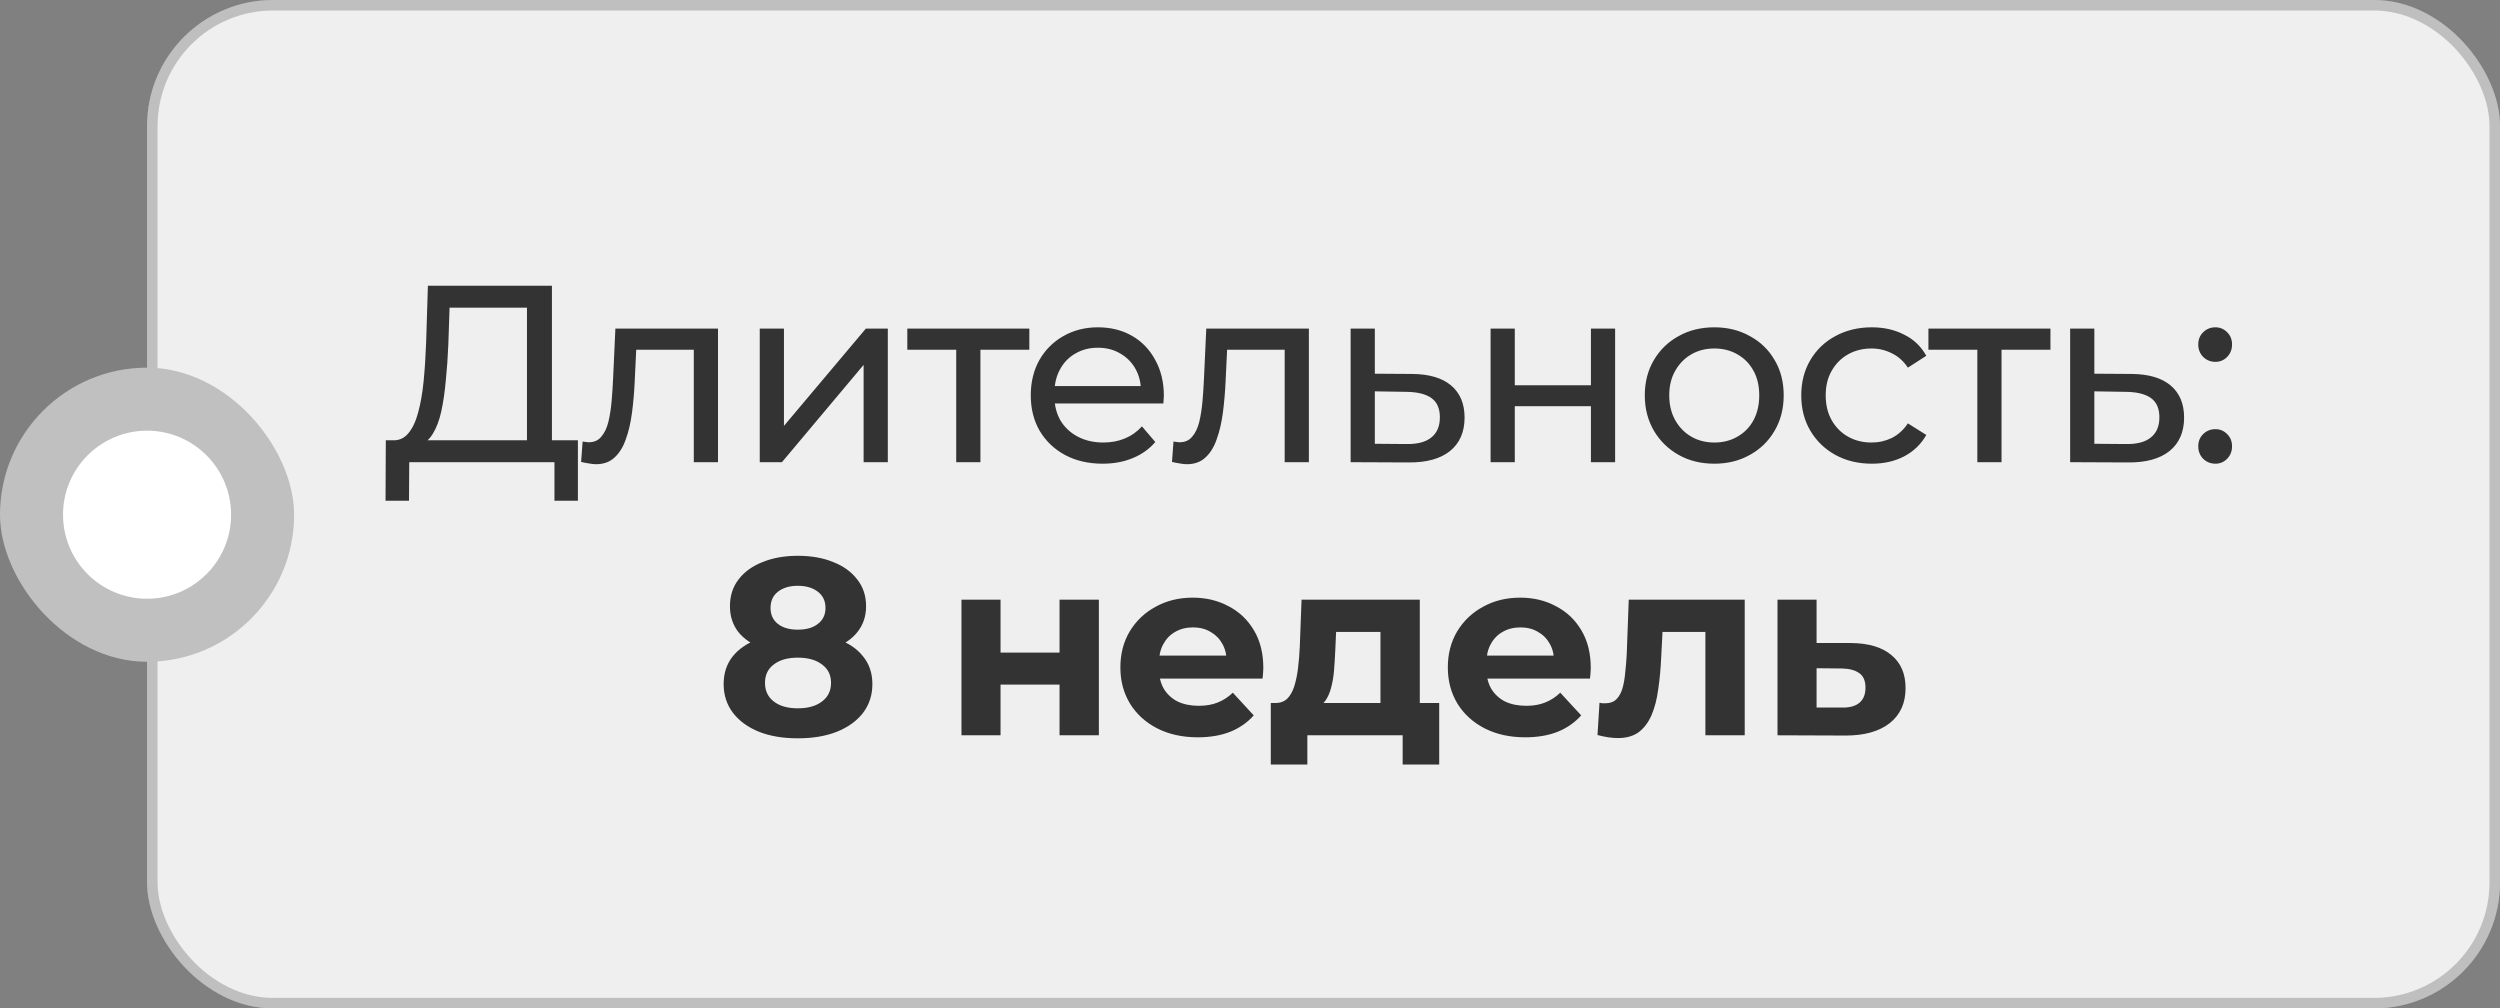 <?xml version="1.0" encoding="UTF-8"?> <svg xmlns="http://www.w3.org/2000/svg" width="238" height="96" viewBox="0 0 238 96" fill="none"><rect x="0" y="0" width="238" height="96" fill="#808080" stroke="none"/><rect x="14" width="224" height="96" rx="12" fill="#EFEFEF"></rect><rect x="14.5" y="0.5" width="223" height="95" rx="11.5" stroke="black" stroke-opacity="0.2"></rect><path d="M50.168 42.872V29.288H42.8L42.68 32.816C42.632 34 42.552 35.136 42.44 36.224C42.344 37.312 42.2 38.296 42.008 39.176C41.816 40.04 41.544 40.752 41.192 41.312C40.856 41.872 40.424 42.216 39.896 42.344L37.304 41.912C37.928 41.96 38.44 41.752 38.84 41.288C39.256 40.808 39.576 40.144 39.8 39.296C40.04 38.432 40.216 37.432 40.328 36.296C40.44 35.144 40.52 33.912 40.568 32.6L40.736 27.2H52.544V42.872H50.168ZM36.704 47.672L36.728 41.912H55.016V47.672H52.784V44H38.96L38.936 47.672H36.704ZM55.321 43.976L55.465 42.032C55.577 42.048 55.681 42.064 55.777 42.08C55.873 42.096 55.961 42.104 56.041 42.104C56.553 42.104 56.953 41.928 57.241 41.576C57.545 41.224 57.769 40.76 57.913 40.184C58.057 39.592 58.161 38.928 58.225 38.192C58.289 37.456 58.337 36.72 58.369 35.984L58.585 31.28H68.353V44H66.049V32.624L66.601 33.296H60.073L60.601 32.6L60.433 36.128C60.385 37.248 60.297 38.296 60.169 39.272C60.041 40.248 59.841 41.104 59.569 41.84C59.313 42.576 58.953 43.152 58.489 43.568C58.041 43.984 57.457 44.192 56.737 44.192C56.529 44.192 56.305 44.168 56.065 44.12C55.841 44.088 55.593 44.04 55.321 43.976ZM72.328 44V31.28H74.632V40.544L82.432 31.28H84.52V44H82.216V34.736L74.44 44H72.328ZM91.032 44V32.696L91.608 33.296H86.376V31.28H97.992V33.296H92.784L93.336 32.696V44H91.032ZM104.969 44.144C103.609 44.144 102.409 43.864 101.369 43.304C100.345 42.744 99.545 41.976 98.969 41C98.409 40.024 98.129 38.904 98.129 37.64C98.129 36.376 98.401 35.256 98.945 34.28C99.505 33.304 100.265 32.544 101.225 32C102.201 31.44 103.297 31.16 104.513 31.16C105.745 31.16 106.833 31.432 107.777 31.976C108.721 32.52 109.457 33.288 109.985 34.28C110.529 35.256 110.801 36.4 110.801 37.712C110.801 37.808 110.793 37.92 110.777 38.048C110.777 38.176 110.769 38.296 110.753 38.408H99.929V36.752H109.553L108.617 37.328C108.633 36.512 108.465 35.784 108.113 35.144C107.761 34.504 107.273 34.008 106.649 33.656C106.041 33.288 105.329 33.104 104.513 33.104C103.713 33.104 103.001 33.288 102.377 33.656C101.753 34.008 101.265 34.512 100.913 35.168C100.561 35.808 100.385 36.544 100.385 37.376V37.76C100.385 38.608 100.577 39.368 100.961 40.04C101.361 40.696 101.913 41.208 102.617 41.576C103.321 41.944 104.129 42.128 105.041 42.128C105.793 42.128 106.473 42 107.081 41.744C107.705 41.488 108.249 41.104 108.713 40.592L109.985 42.08C109.409 42.752 108.689 43.264 107.825 43.616C106.977 43.968 106.025 44.144 104.969 44.144ZM111.573 43.976L111.717 42.032C111.829 42.048 111.933 42.064 112.029 42.08C112.125 42.096 112.213 42.104 112.293 42.104C112.805 42.104 113.205 41.928 113.493 41.576C113.797 41.224 114.021 40.76 114.165 40.184C114.309 39.592 114.413 38.928 114.477 38.192C114.541 37.456 114.589 36.72 114.621 35.984L114.837 31.28H124.605V44H122.301V32.624L122.853 33.296H116.325L116.853 32.6L116.685 36.128C116.637 37.248 116.549 38.296 116.421 39.272C116.293 40.248 116.093 41.104 115.821 41.84C115.565 42.576 115.205 43.152 114.741 43.568C114.293 43.984 113.709 44.192 112.989 44.192C112.781 44.192 112.557 44.168 112.317 44.12C112.093 44.088 111.845 44.04 111.573 43.976ZM134.46 35.6C136.076 35.616 137.308 35.984 138.156 36.704C139.004 37.424 139.428 38.44 139.428 39.752C139.428 41.128 138.964 42.192 138.036 42.944C137.108 43.68 135.796 44.04 134.1 44.024L128.58 44V31.28H130.884V35.576L134.46 35.6ZM133.908 42.272C134.948 42.288 135.732 42.08 136.26 41.648C136.804 41.216 137.076 40.576 137.076 39.728C137.076 38.896 136.812 38.288 136.284 37.904C135.756 37.52 134.964 37.32 133.908 37.304L130.884 37.256V42.248L133.908 42.272ZM141.904 44V31.28H144.208V36.68H151.456V31.28H153.76V44H151.456V38.672H144.208V44H141.904ZM163.208 44.144C161.928 44.144 160.792 43.864 159.8 43.304C158.808 42.744 158.024 41.976 157.448 41C156.872 40.008 156.584 38.888 156.584 37.64C156.584 36.376 156.872 35.256 157.448 34.28C158.024 33.304 158.808 32.544 159.8 32C160.792 31.44 161.928 31.16 163.208 31.16C164.472 31.16 165.6 31.44 166.592 32C167.6 32.544 168.384 33.304 168.944 34.28C169.52 35.24 169.808 36.36 169.808 37.64C169.808 38.904 169.52 40.024 168.944 41C168.384 41.976 167.6 42.744 166.592 43.304C165.6 43.864 164.472 44.144 163.208 44.144ZM163.208 42.128C164.024 42.128 164.752 41.944 165.392 41.576C166.048 41.208 166.56 40.688 166.928 40.016C167.296 39.328 167.48 38.536 167.48 37.64C167.48 36.728 167.296 35.944 166.928 35.288C166.56 34.616 166.048 34.096 165.392 33.728C164.752 33.36 164.024 33.176 163.208 33.176C162.392 33.176 161.664 33.36 161.024 33.728C160.384 34.096 159.872 34.616 159.488 35.288C159.104 35.944 158.912 36.728 158.912 37.64C158.912 38.536 159.104 39.328 159.488 40.016C159.872 40.688 160.384 41.208 161.024 41.576C161.664 41.944 162.392 42.128 163.208 42.128ZM178.199 44.144C176.903 44.144 175.743 43.864 174.719 43.304C173.711 42.744 172.919 41.976 172.343 41C171.767 40.024 171.479 38.904 171.479 37.64C171.479 36.376 171.767 35.256 172.343 34.28C172.919 33.304 173.711 32.544 174.719 32C175.743 31.44 176.903 31.16 178.199 31.16C179.351 31.16 180.375 31.392 181.271 31.856C182.183 32.304 182.887 32.976 183.383 33.872L181.631 35C181.215 34.376 180.703 33.92 180.095 33.632C179.503 33.328 178.863 33.176 178.175 33.176C177.343 33.176 176.599 33.36 175.943 33.728C175.287 34.096 174.767 34.616 174.383 35.288C173.999 35.944 173.807 36.728 173.807 37.64C173.807 38.552 173.999 39.344 174.383 40.016C174.767 40.688 175.287 41.208 175.943 41.576C176.599 41.944 177.343 42.128 178.175 42.128C178.863 42.128 179.503 41.984 180.095 41.696C180.703 41.392 181.215 40.928 181.631 40.304L183.383 41.408C182.887 42.288 182.183 42.968 181.271 43.448C180.375 43.912 179.351 44.144 178.199 44.144ZM188.242 44V32.696L188.818 33.296H183.586V31.28H195.202V33.296H189.994L190.546 32.696V44H188.242ZM202.958 35.6C204.574 35.616 205.806 35.984 206.654 36.704C207.502 37.424 207.926 38.44 207.926 39.752C207.926 41.128 207.462 42.192 206.534 42.944C205.606 43.68 204.294 44.04 202.598 44.024L197.078 44V31.28H199.382V35.576L202.958 35.6ZM202.406 42.272C203.446 42.288 204.23 42.08 204.758 41.648C205.302 41.216 205.574 40.576 205.574 39.728C205.574 38.896 205.31 38.288 204.782 37.904C204.254 37.52 203.462 37.32 202.406 37.304L199.382 37.256V42.248L202.406 42.272ZM210.907 34.448C210.459 34.448 210.075 34.296 209.755 33.992C209.435 33.672 209.275 33.272 209.275 32.792C209.275 32.312 209.435 31.92 209.755 31.616C210.075 31.312 210.459 31.16 210.907 31.16C211.339 31.16 211.707 31.312 212.011 31.616C212.331 31.92 212.491 32.312 212.491 32.792C212.491 33.272 212.331 33.672 212.011 33.992C211.707 34.296 211.339 34.448 210.907 34.448ZM210.907 44.144C210.459 44.144 210.075 43.992 209.755 43.688C209.435 43.368 209.275 42.968 209.275 42.488C209.275 42.008 209.435 41.616 209.755 41.312C210.075 41.008 210.459 40.856 210.907 40.856C211.339 40.856 211.707 41.008 212.011 41.312C212.331 41.616 212.491 42.008 212.491 42.488C212.491 42.968 212.331 43.368 212.011 43.688C211.707 43.992 211.339 44.144 210.907 44.144ZM75.947 70.288C74.539 70.288 73.307 70.08 72.251 69.664C71.195 69.232 70.371 68.632 69.779 67.864C69.187 67.08 68.891 66.168 68.891 65.128C68.891 64.088 69.179 63.208 69.755 62.488C70.347 61.752 71.171 61.2 72.227 60.832C73.283 60.448 74.523 60.256 75.947 60.256C77.387 60.256 78.635 60.448 79.691 60.832C80.763 61.2 81.587 61.752 82.163 62.488C82.755 63.208 83.051 64.088 83.051 65.128C83.051 66.168 82.755 67.08 82.163 67.864C81.571 68.632 80.739 69.232 79.667 69.664C78.611 70.08 77.371 70.288 75.947 70.288ZM75.947 67.432C76.923 67.432 77.691 67.216 78.251 66.784C78.827 66.352 79.115 65.76 79.115 65.008C79.115 64.256 78.827 63.672 78.251 63.256C77.691 62.824 76.923 62.608 75.947 62.608C74.987 62.608 74.227 62.824 73.667 63.256C73.107 63.672 72.827 64.256 72.827 65.008C72.827 65.76 73.107 66.352 73.667 66.784C74.227 67.216 74.987 67.432 75.947 67.432ZM75.947 62.224C74.651 62.224 73.515 62.048 72.539 61.696C71.579 61.344 70.827 60.832 70.283 60.16C69.755 59.472 69.491 58.656 69.491 57.712C69.491 56.72 69.763 55.872 70.307 55.168C70.851 54.448 71.611 53.896 72.587 53.512C73.563 53.112 74.683 52.912 75.947 52.912C77.243 52.912 78.371 53.112 79.331 53.512C80.307 53.896 81.067 54.448 81.611 55.168C82.171 55.872 82.451 56.72 82.451 57.712C82.451 58.656 82.179 59.472 81.635 60.16C81.107 60.832 80.355 61.344 79.379 61.696C78.403 62.048 77.259 62.224 75.947 62.224ZM75.947 59.944C76.763 59.944 77.403 59.76 77.867 59.392C78.347 59.024 78.587 58.52 78.587 57.88C78.587 57.208 78.339 56.688 77.843 56.32C77.363 55.952 76.731 55.768 75.947 55.768C75.179 55.768 74.555 55.952 74.075 56.32C73.595 56.688 73.355 57.208 73.355 57.88C73.355 58.52 73.587 59.024 74.051 59.392C74.515 59.76 75.147 59.944 75.947 59.944ZM91.532 70V57.088H95.252V62.128H100.868V57.088H104.612V70H100.868V65.176H95.252V70H91.532ZM114.028 70.192C112.556 70.192 111.26 69.904 110.14 69.328C109.036 68.752 108.18 67.968 107.572 66.976C106.964 65.968 106.66 64.824 106.66 63.544C106.66 62.248 106.956 61.104 107.548 60.112C108.156 59.104 108.98 58.32 110.02 57.76C111.06 57.184 112.236 56.896 113.548 56.896C114.812 56.896 115.948 57.168 116.956 57.712C117.98 58.24 118.788 59.008 119.38 60.016C119.972 61.008 120.268 62.2 120.268 63.592C120.268 63.736 120.26 63.904 120.244 64.096C120.228 64.272 120.212 64.44 120.196 64.6H109.708V62.416H118.228L116.788 63.064C116.788 62.392 116.652 61.808 116.38 61.312C116.108 60.816 115.732 60.432 115.252 60.16C114.772 59.872 114.212 59.728 113.572 59.728C112.932 59.728 112.364 59.872 111.868 60.16C111.388 60.432 111.012 60.824 110.74 61.336C110.468 61.832 110.332 62.424 110.332 63.112V63.688C110.332 64.392 110.484 65.016 110.788 65.56C111.108 66.088 111.548 66.496 112.108 66.784C112.684 67.056 113.356 67.192 114.124 67.192C114.812 67.192 115.412 67.088 115.924 66.88C116.452 66.672 116.932 66.36 117.364 65.944L119.356 68.104C118.764 68.776 118.02 69.296 117.124 69.664C116.228 70.016 115.196 70.192 114.028 70.192ZM131.42 68.32V60.16H127.196L127.124 61.816C127.092 62.504 127.052 63.16 127.004 63.784C126.956 64.408 126.86 64.976 126.716 65.488C126.588 65.984 126.396 66.408 126.14 66.76C125.884 67.096 125.54 67.328 125.108 67.456L121.412 66.928C121.876 66.928 122.252 66.792 122.54 66.52C122.828 66.232 123.052 65.84 123.212 65.344C123.372 64.832 123.492 64.256 123.572 63.616C123.652 62.96 123.708 62.272 123.74 61.552L123.908 57.088H135.164V68.32H131.42ZM120.98 72.784V66.928H137.012V72.784H133.532V70H124.46V72.784H120.98ZM145.201 70.192C143.729 70.192 142.433 69.904 141.313 69.328C140.209 68.752 139.353 67.968 138.745 66.976C138.137 65.968 137.833 64.824 137.833 63.544C137.833 62.248 138.129 61.104 138.721 60.112C139.329 59.104 140.153 58.32 141.193 57.76C142.233 57.184 143.409 56.896 144.721 56.896C145.985 56.896 147.121 57.168 148.129 57.712C149.153 58.24 149.961 59.008 150.553 60.016C151.145 61.008 151.441 62.2 151.441 63.592C151.441 63.736 151.433 63.904 151.417 64.096C151.401 64.272 151.385 64.44 151.369 64.6H140.881V62.416H149.401L147.961 63.064C147.961 62.392 147.825 61.808 147.553 61.312C147.281 60.816 146.905 60.432 146.425 60.16C145.945 59.872 145.385 59.728 144.745 59.728C144.105 59.728 143.537 59.872 143.041 60.16C142.561 60.432 142.185 60.824 141.913 61.336C141.641 61.832 141.505 62.424 141.505 63.112V63.688C141.505 64.392 141.657 65.016 141.961 65.56C142.281 66.088 142.721 66.496 143.281 66.784C143.857 67.056 144.529 67.192 145.297 67.192C145.985 67.192 146.585 67.088 147.097 66.88C147.625 66.672 148.105 66.36 148.537 65.944L150.529 68.104C149.937 68.776 149.193 69.296 148.297 69.664C147.401 70.016 146.369 70.192 145.201 70.192ZM152.081 69.976L152.273 66.904C152.369 66.92 152.465 66.936 152.561 66.952C152.657 66.952 152.745 66.952 152.825 66.952C153.273 66.952 153.625 66.824 153.881 66.568C154.137 66.312 154.329 65.968 154.457 65.536C154.585 65.088 154.673 64.584 154.721 64.024C154.785 63.464 154.833 62.88 154.865 62.272L155.057 57.088H166.097V70H162.353V59.248L163.193 60.16H157.529L158.321 59.2L158.153 62.44C158.105 63.592 158.009 64.648 157.865 65.608C157.737 66.568 157.521 67.4 157.217 68.104C156.913 68.792 156.505 69.328 155.993 69.712C155.481 70.08 154.825 70.264 154.025 70.264C153.737 70.264 153.433 70.24 153.113 70.192C152.793 70.144 152.449 70.072 152.081 69.976ZM176.202 61.216C177.898 61.232 179.186 61.616 180.066 62.368C180.962 63.104 181.41 64.152 181.41 65.512C181.41 66.936 180.906 68.048 179.898 68.848C178.89 69.632 177.49 70.024 175.698 70.024L169.218 70V57.088H172.938V61.216H176.202ZM175.362 67.36C176.082 67.376 176.634 67.224 177.018 66.904C177.402 66.584 177.594 66.104 177.594 65.464C177.594 64.824 177.402 64.368 177.018 64.096C176.634 63.808 176.082 63.656 175.362 63.64L172.938 63.616V67.36H175.362Z" fill="#333333"></path><rect y="35" width="28" height="28" rx="14" fill="#C0C0C0"></rect><circle cx="14" cy="49" r="8" fill="white"></circle></svg> 